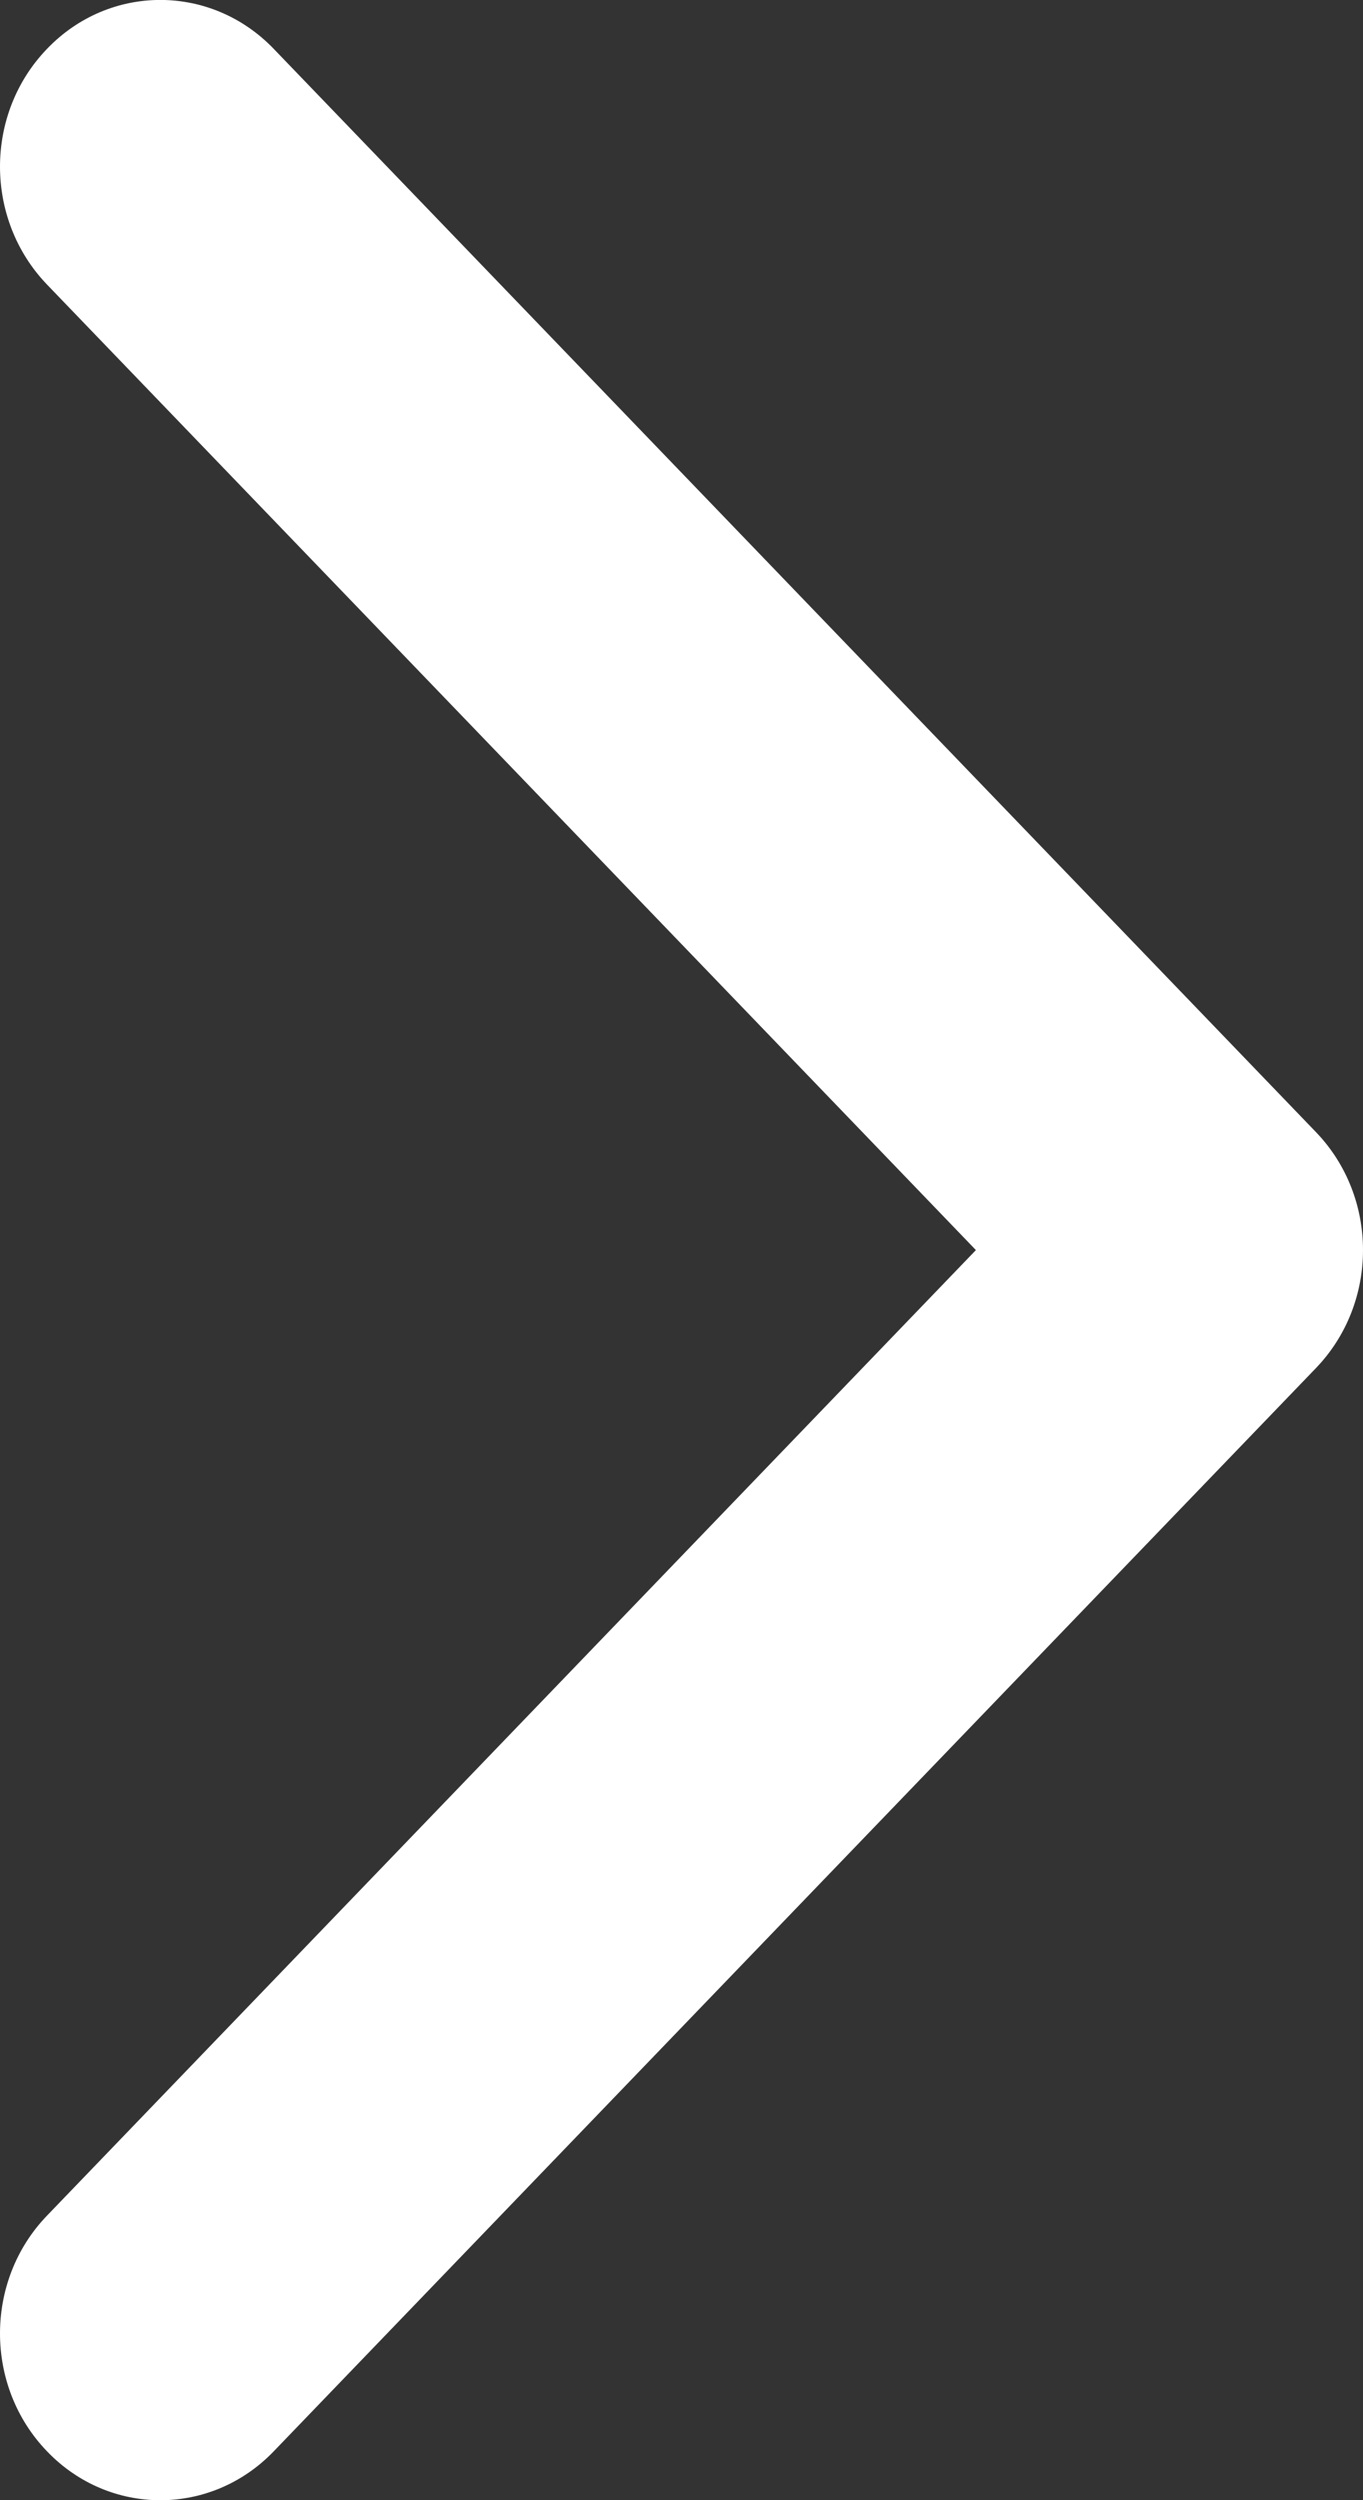 <svg width="6" height="11" viewBox="0 0 6 11" fill="none" xmlns="http://www.w3.org/2000/svg">
<rect x="0" y="0" width="6" height="11" fill="#333333" stroke="none"/>
<path fill-rule="evenodd" clip-rule="evenodd" d="M0.207 0.215C-0.069 0.501 -0.069 0.965 0.207 1.252L4.296 5.5L0.207 9.748C-0.069 10.034 -0.069 10.499 0.207 10.785C0.482 11.072 0.929 11.072 1.205 10.785L5.793 6.019C6.069 5.732 6.069 5.268 5.793 4.981L1.205 0.215C0.929 -0.072 0.482 -0.072 0.207 0.215Z" fill="white"/>
</svg>

